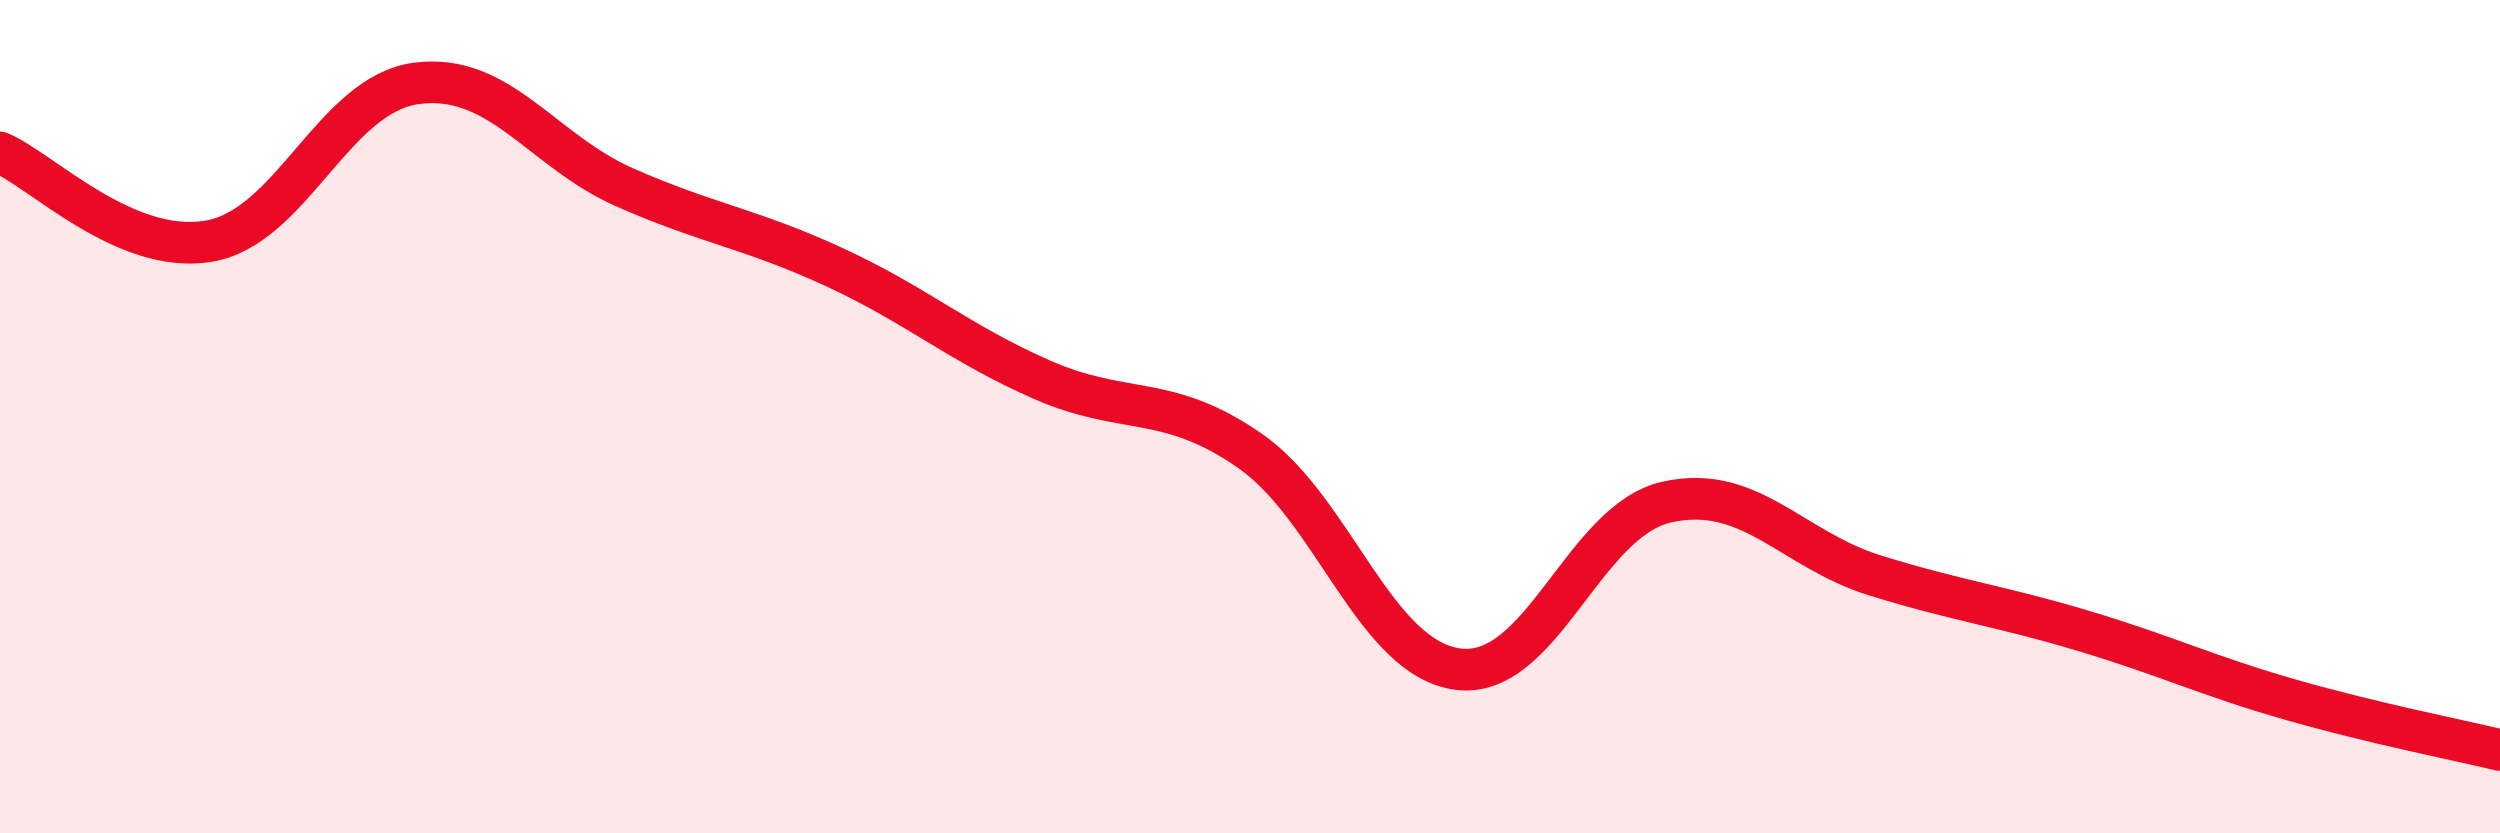
    <svg width="60" height="20" viewBox="0 0 60 20" xmlns="http://www.w3.org/2000/svg">
      <path
        d="M 0,3.66 C 1,4.09 3,6.12 5,5.79 C 7,5.46 8,2.26 10,2 C 12,1.74 13,3.62 15,4.5 C 17,5.38 18,5.48 20,6.4 C 22,7.32 23,8.23 25,9.11 C 27,9.99 28,9.43 30,10.82 C 32,12.21 33,15.81 35,16.06 C 37,16.31 38,12.5 40,12.05 C 42,11.6 43,13.19 45,13.81 C 47,14.43 48,14.54 50,15.14 C 52,15.74 53,16.23 55,16.8 C 57,17.37 59,17.76 60,18L60 20L0 20Z"
        fill="#EB0A25"
        opacity="0.1"
        stroke-linecap="round"
        stroke-linejoin="round"
      />
      <path
        d="M 0,3.66 C 1,4.09 3,6.12 5,5.79 C 7,5.46 8,2.26 10,2 C 12,1.74 13,3.62 15,4.5 C 17,5.38 18,5.48 20,6.4 C 22,7.32 23,8.23 25,9.11 C 27,9.99 28,9.43 30,10.82 C 32,12.21 33,15.81 35,16.06 C 37,16.31 38,12.5 40,12.05 C 42,11.6 43,13.19 45,13.81 C 47,14.43 48,14.54 50,15.14 C 52,15.74 53,16.23 55,16.8 C 57,17.37 59,17.76 60,18"
        stroke="#EB0A25"
        stroke-width="1"
        fill="none"
        stroke-linecap="round"
        stroke-linejoin="round"
      />
    </svg>
  